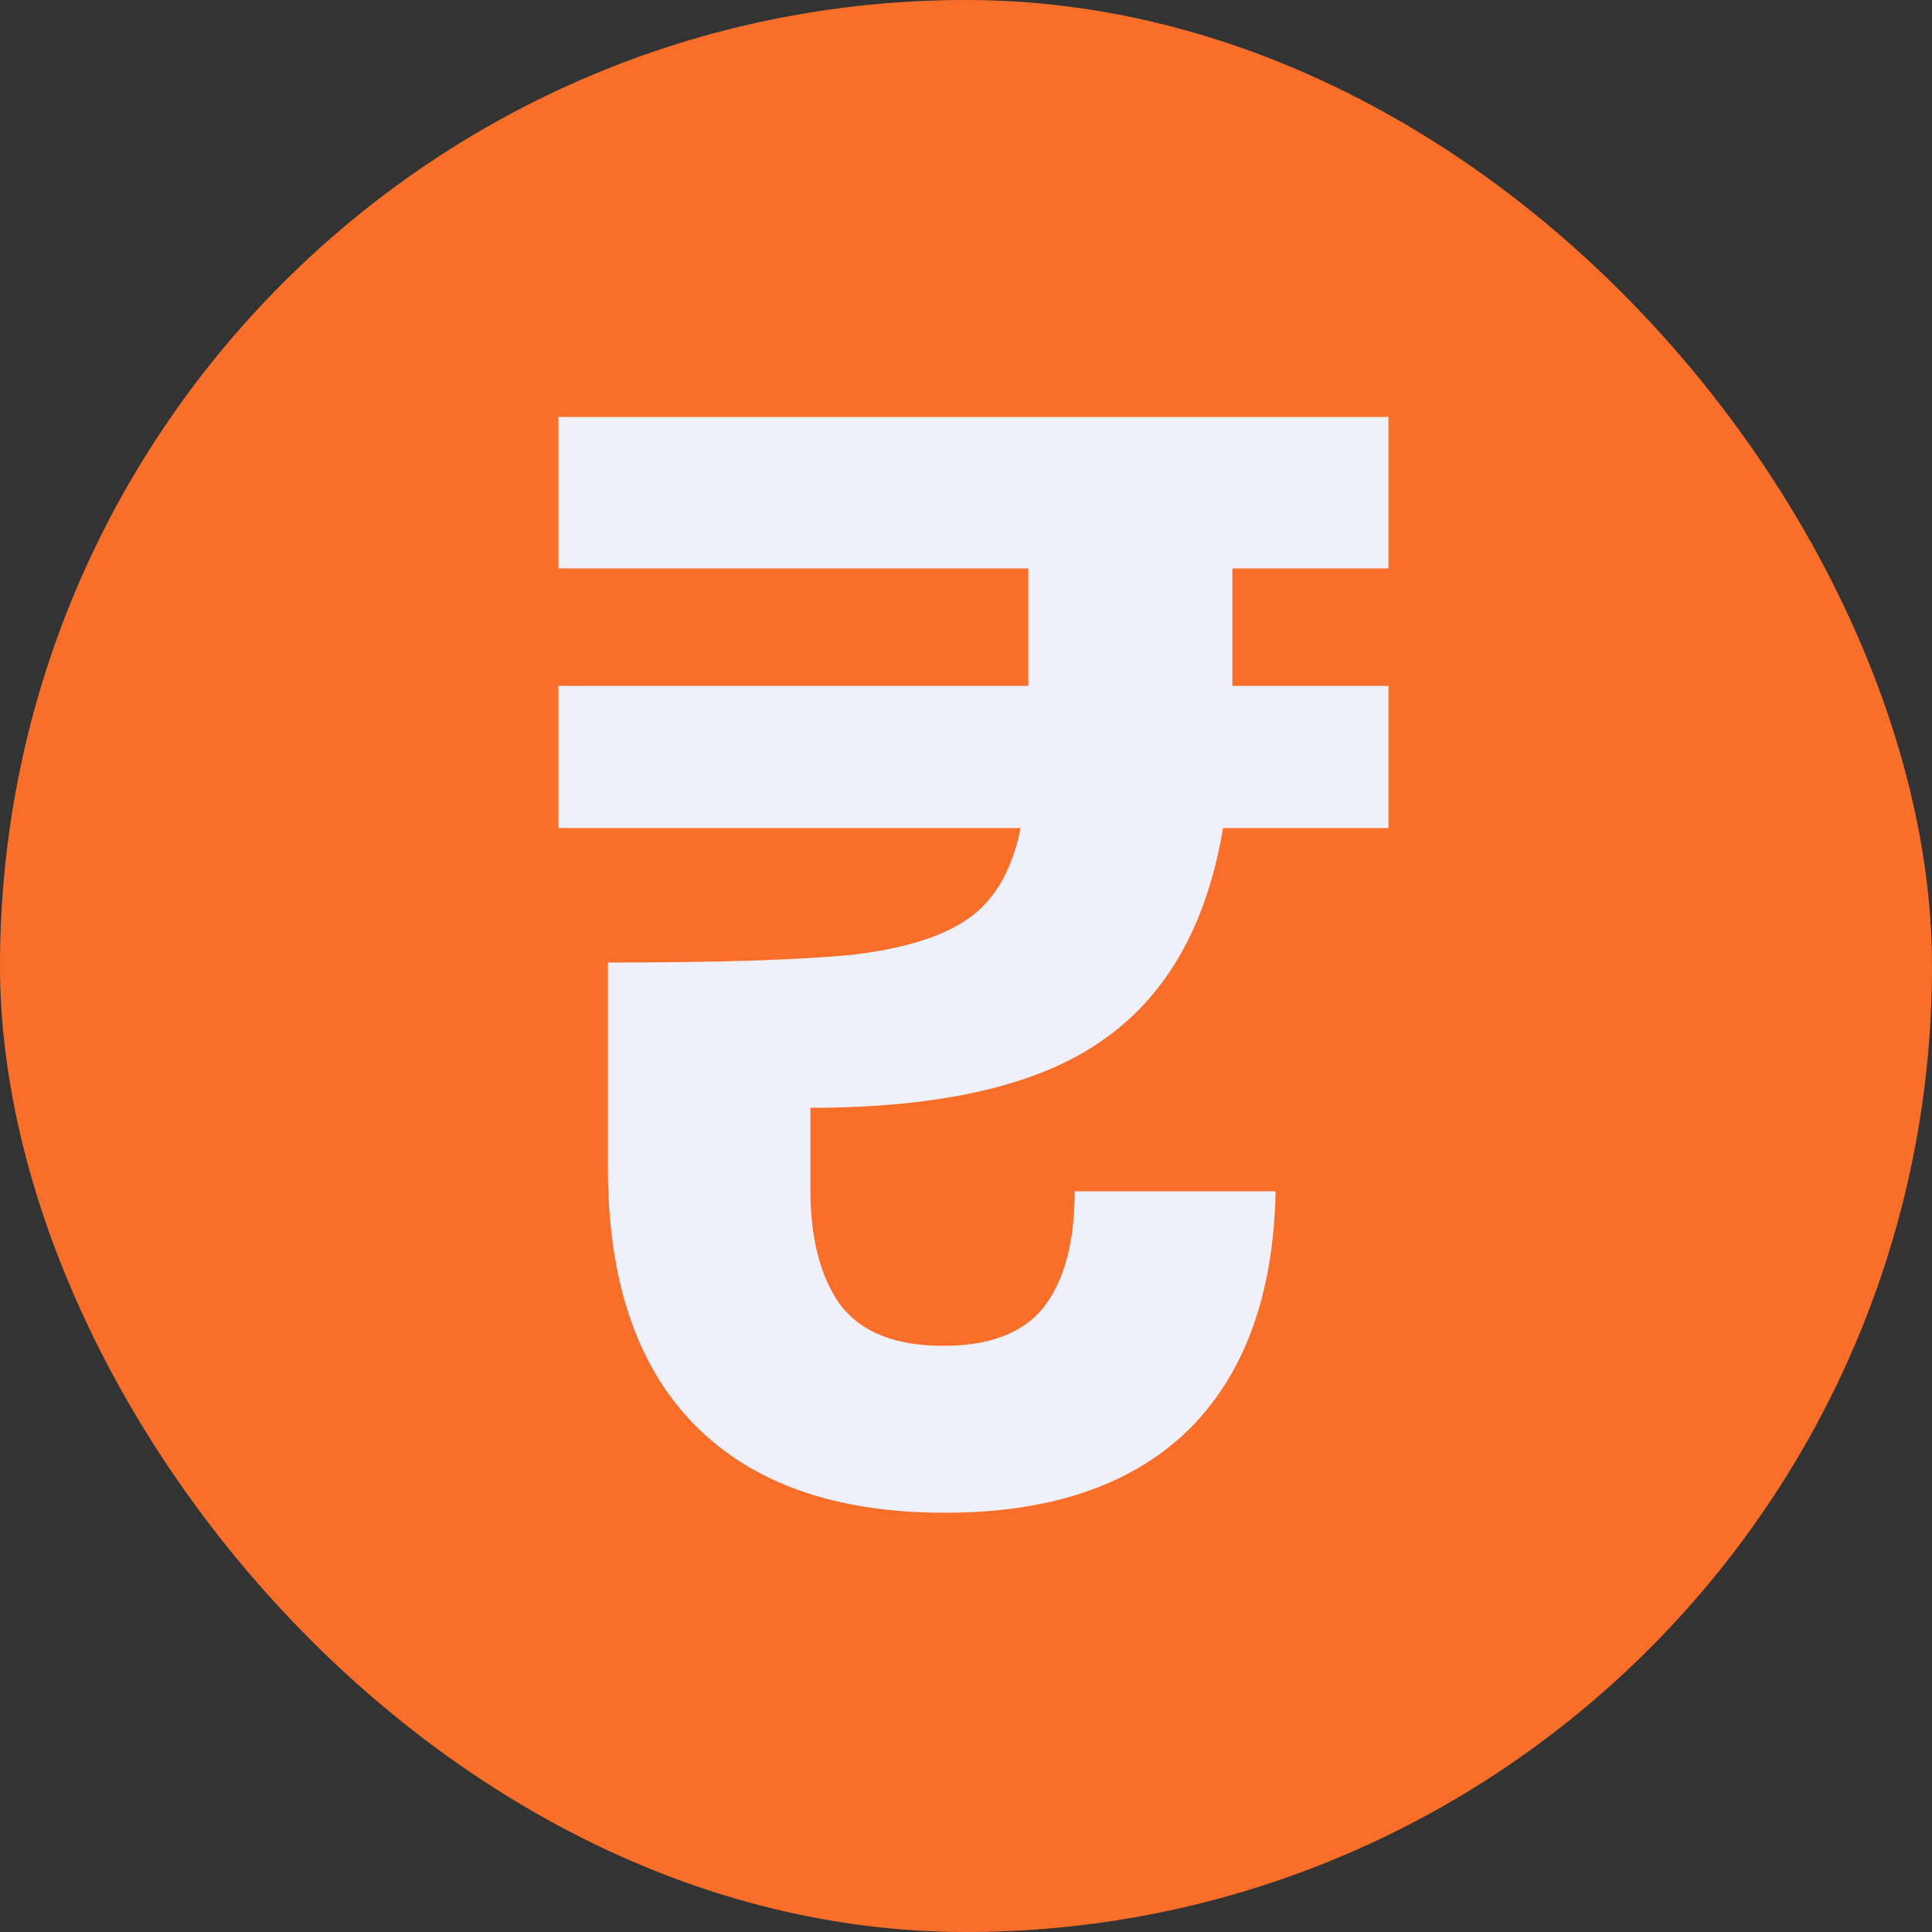 <svg width="20" height="20" viewBox="0 0 20 20" fill="none" xmlns="http://www.w3.org/2000/svg">
<rect x="0" y="0" width="20" height="20" fill="#333333" stroke="none"/>
<rect width="20" height="20" rx="10" fill="#F96E28"/>
<path d="M12.757 5.884V7.1H14.373V8.572H12.661C12.491 9.585 12.069 10.321 11.397 10.78C10.736 11.239 9.733 11.468 8.389 11.468V12.316C8.389 12.817 8.491 13.212 8.693 13.5C8.907 13.788 9.264 13.932 9.765 13.932C10.245 13.932 10.592 13.799 10.805 13.532C11.019 13.255 11.125 12.855 11.125 12.332H13.205C13.184 13.409 12.88 14.236 12.293 14.812C11.707 15.377 10.869 15.66 9.781 15.66C8.651 15.66 7.787 15.356 7.189 14.748C6.592 14.14 6.293 13.255 6.293 12.092V9.964C7.435 9.964 8.277 9.937 8.821 9.884C9.365 9.82 9.771 9.692 10.037 9.5C10.304 9.308 10.48 8.999 10.565 8.572H5.781V7.1H10.645V5.884H5.781V4.316H14.373V5.884H12.757Z" fill="#F0F0FB"/>
</svg>
